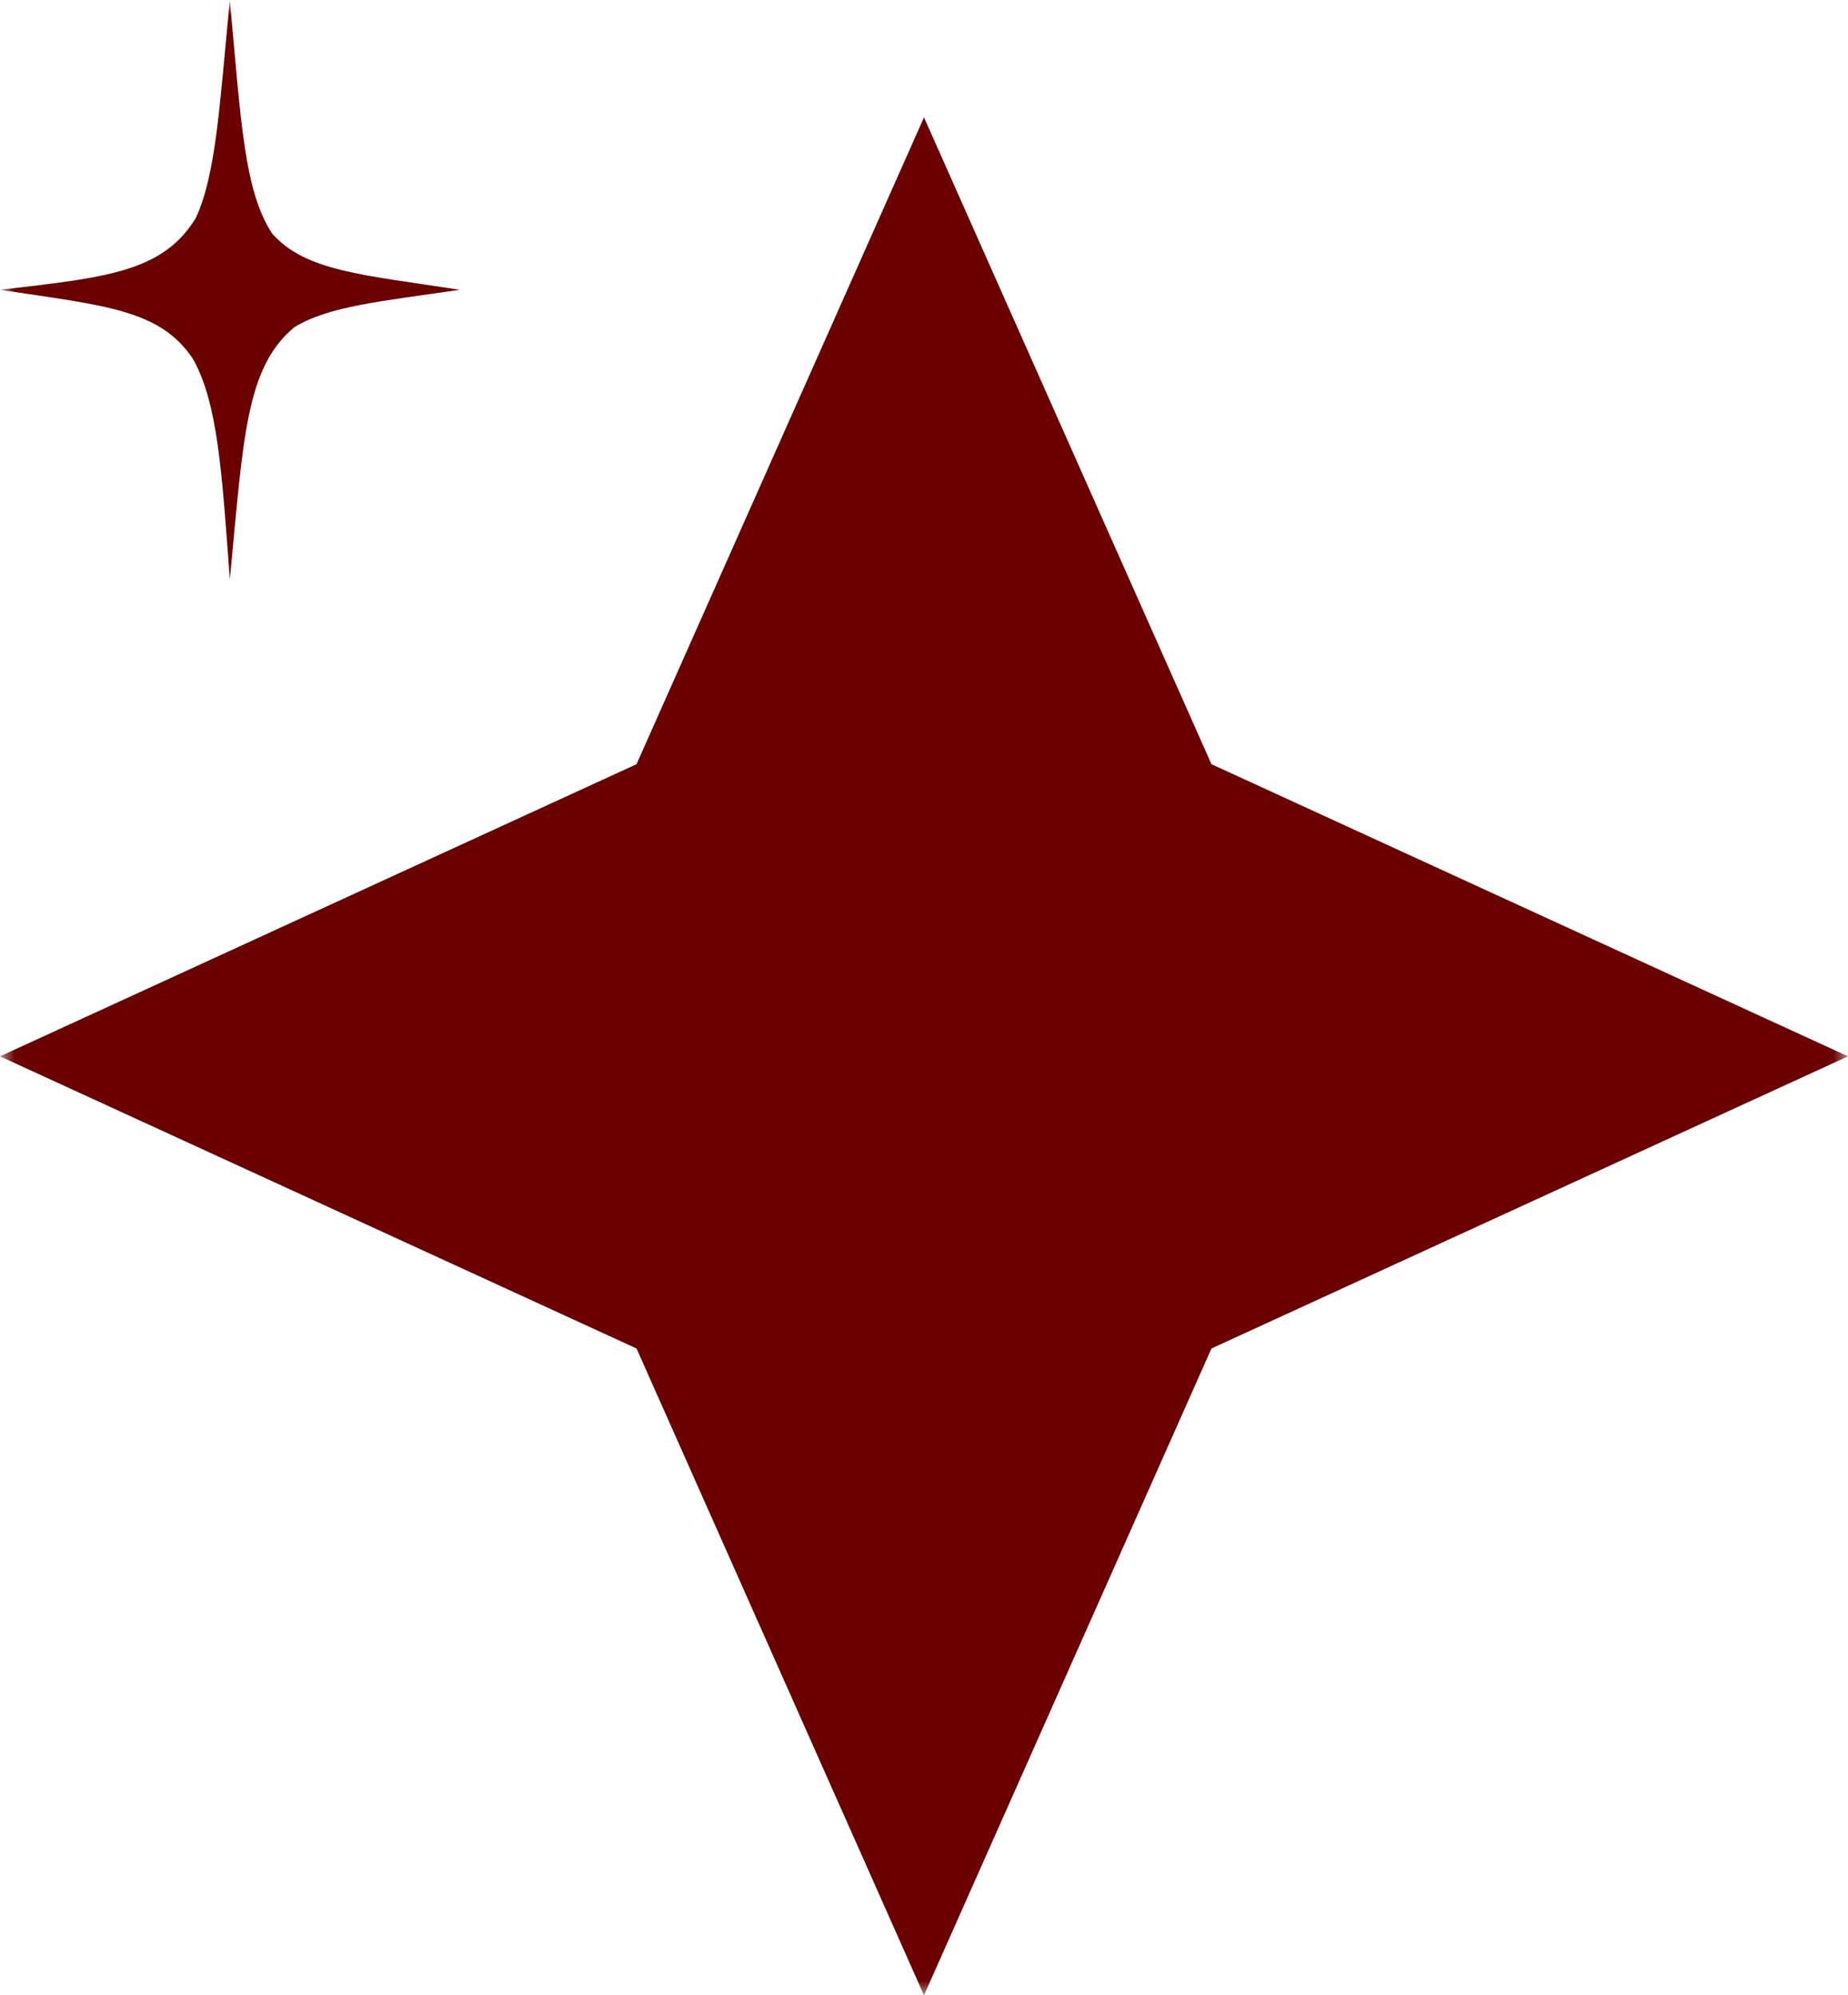<?xml version="1.0" encoding="UTF-8"?> <svg xmlns="http://www.w3.org/2000/svg" width="63" height="68" viewBox="0 0 63 68" fill="none"><g clip-path="url(#clip0_560_2)"><mask id="mask0_560_2" style="mask-type:luminance" maskUnits="userSpaceOnUse" x="0" y="0" width="63" height="68"><path d="M63 0H0V68H63V0Z" fill="white"></path></mask><g mask="url(#mask0_560_2)"><path d="M31.5 4L41.3 26.044L63 36L41.3 45.956L31.5 68L21.7 45.956L0 36L21.7 26.044L31.5 4Z" fill="#6A0000"></path><path d="M7.835 0C7.482 3.634 7.365 5.941 6.675 7.43C5.547 9.281 3.592 9.458 0 9.876C3.534 10.415 5.445 10.532 6.576 12.228C7.421 13.729 7.564 16.051 7.835 19.752C8.296 14.952 8.368 12.528 10.038 11.149C11.225 10.427 12.997 10.269 15.671 9.876C12.355 9.364 10.431 9.246 9.286 7.97C8.317 6.514 8.214 4.098 7.835 0Z" fill="#6A0000"></path></g></g><defs><clipPath id="clip0_560_2"><rect width="63" height="68" fill="white"></rect></clipPath></defs></svg> 